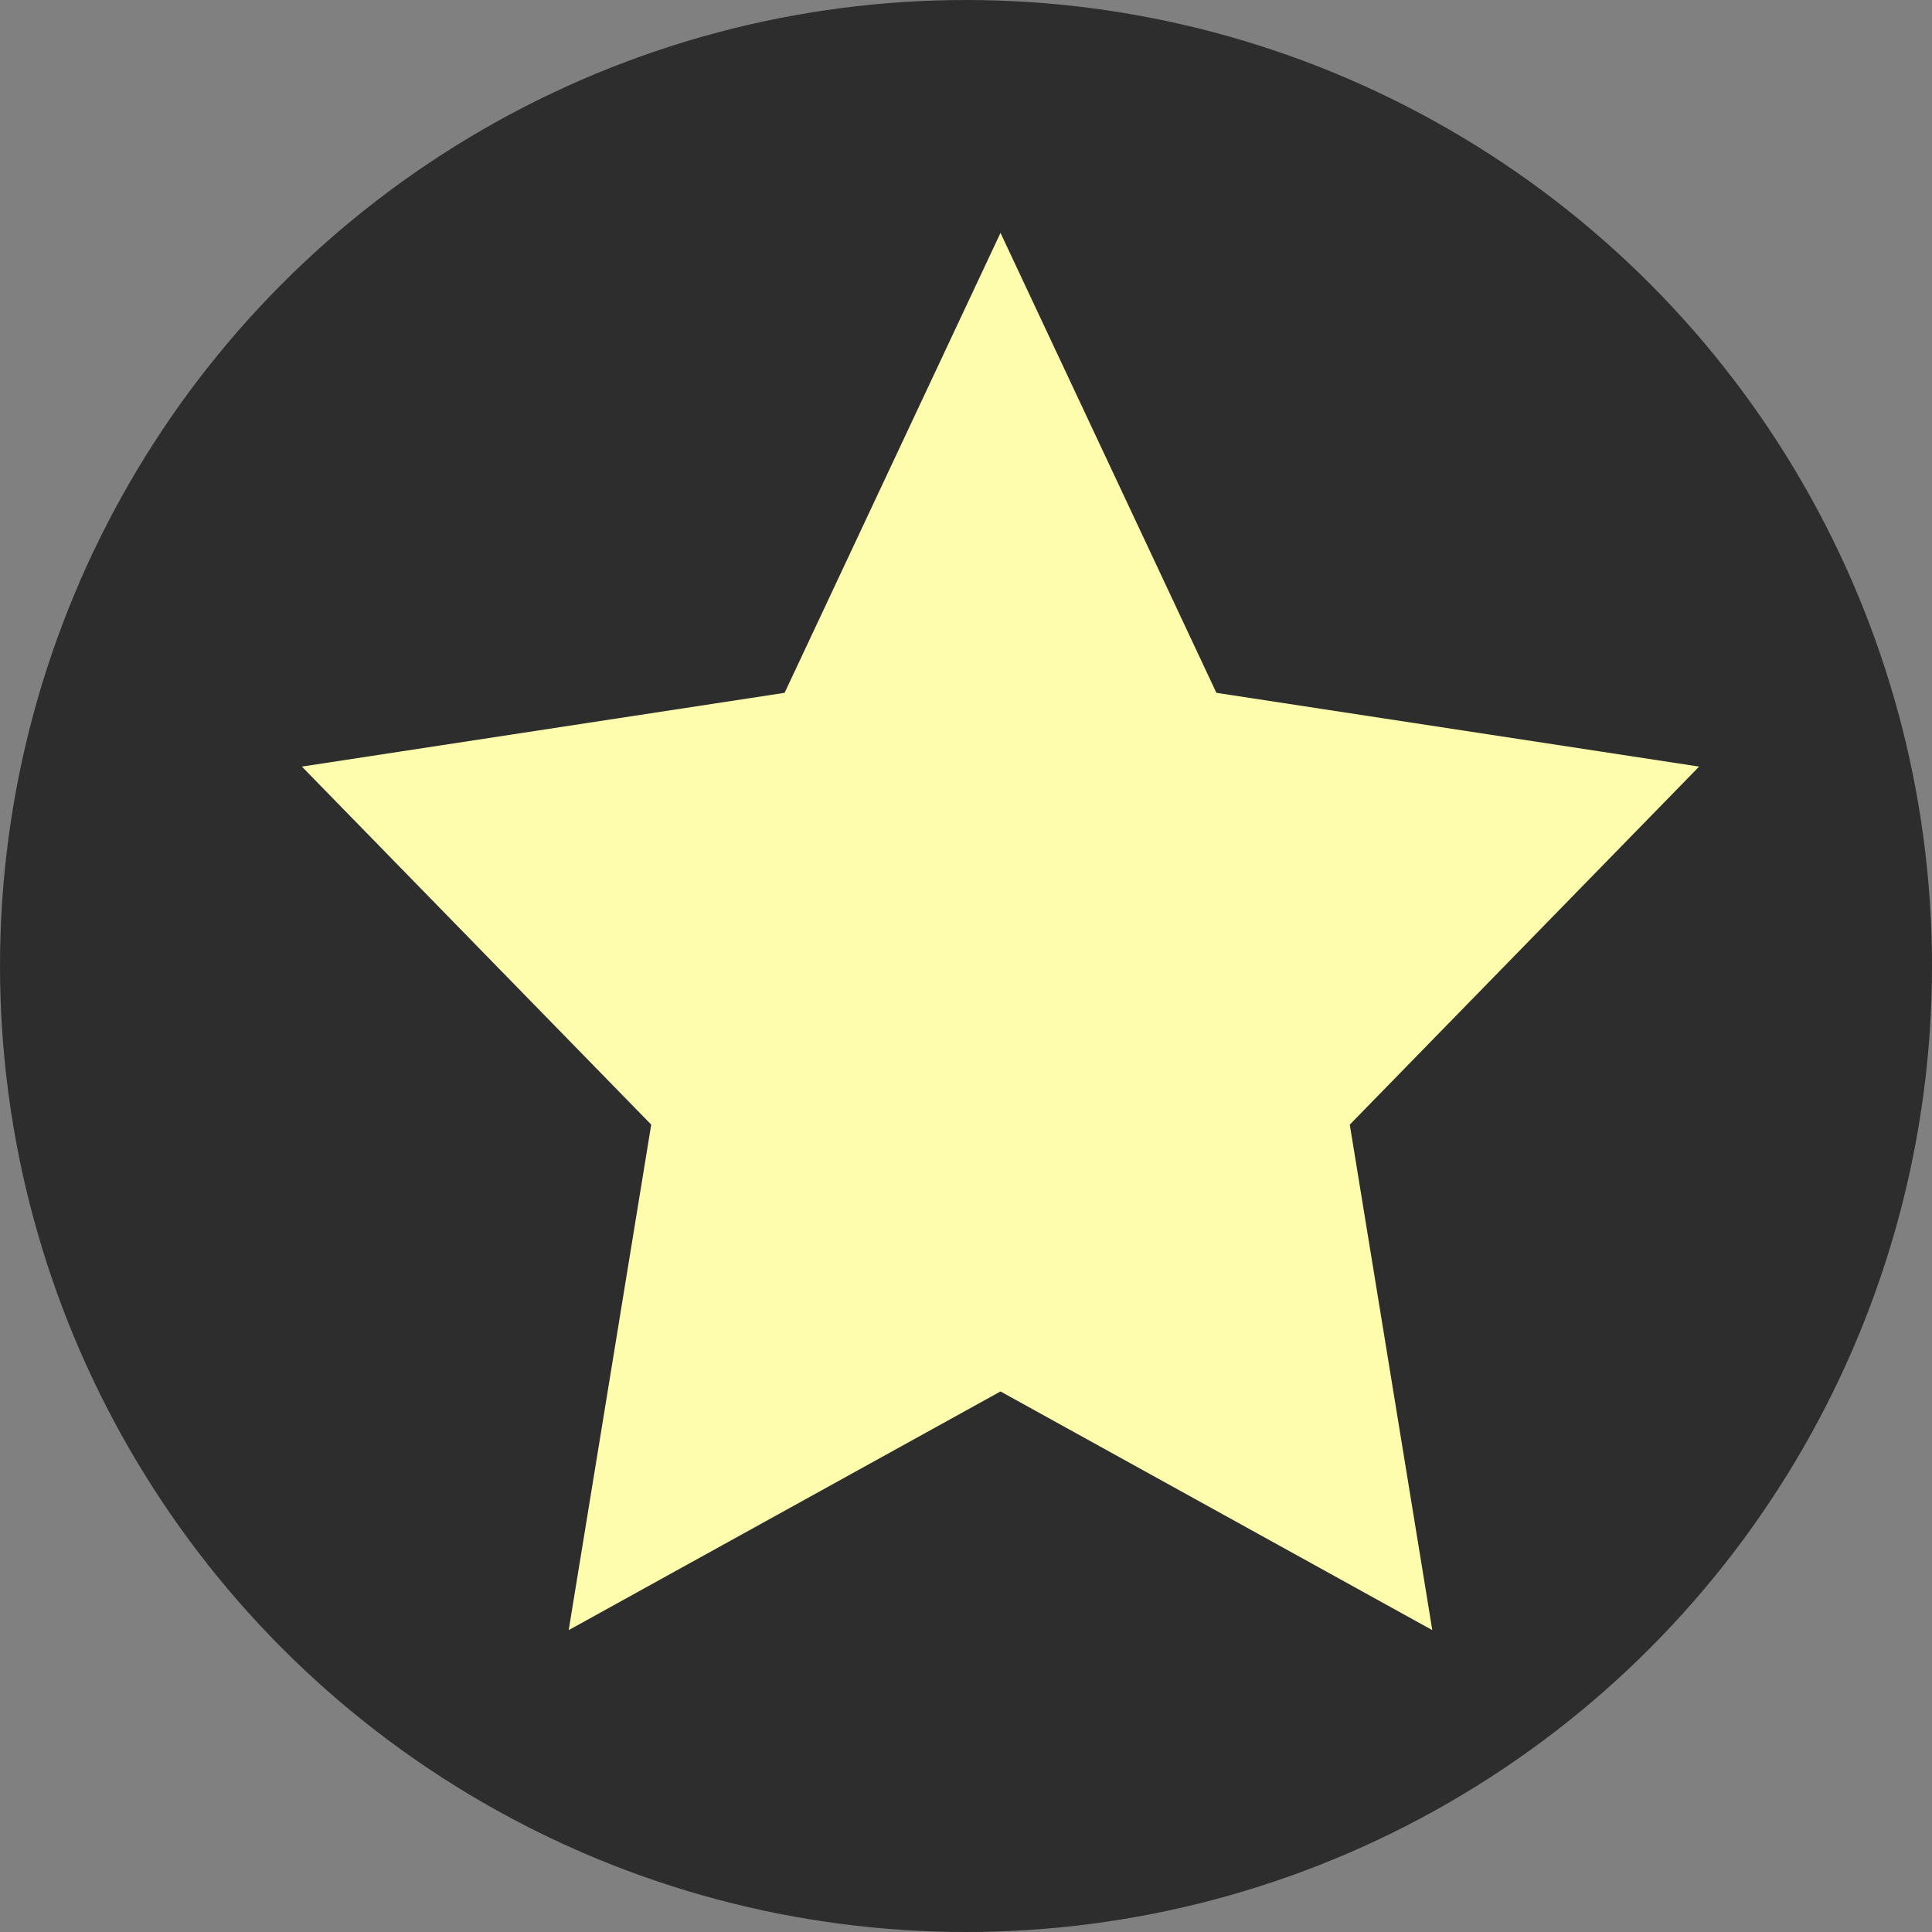 <?xml version="1.0" encoding="UTF-8"?> <svg xmlns="http://www.w3.org/2000/svg" width="28" height="28" viewBox="0 0 28 28" fill="none"><rect x="0" y="0" width="28" height="28" fill="#808080" stroke="none"/><circle cx="14" cy="14" r="14" fill="#2D2D2D"></circle><path fill-rule="evenodd" clip-rule="evenodd" d="M9.438 16.299L8.242 23.625L14.5 20.166L20.758 23.625L19.562 16.299L24.625 11.11L17.629 10.041L14.5 3.375L11.371 10.041L4.375 11.11L9.438 16.299Z" fill="#FEFDAD"></path></svg> 